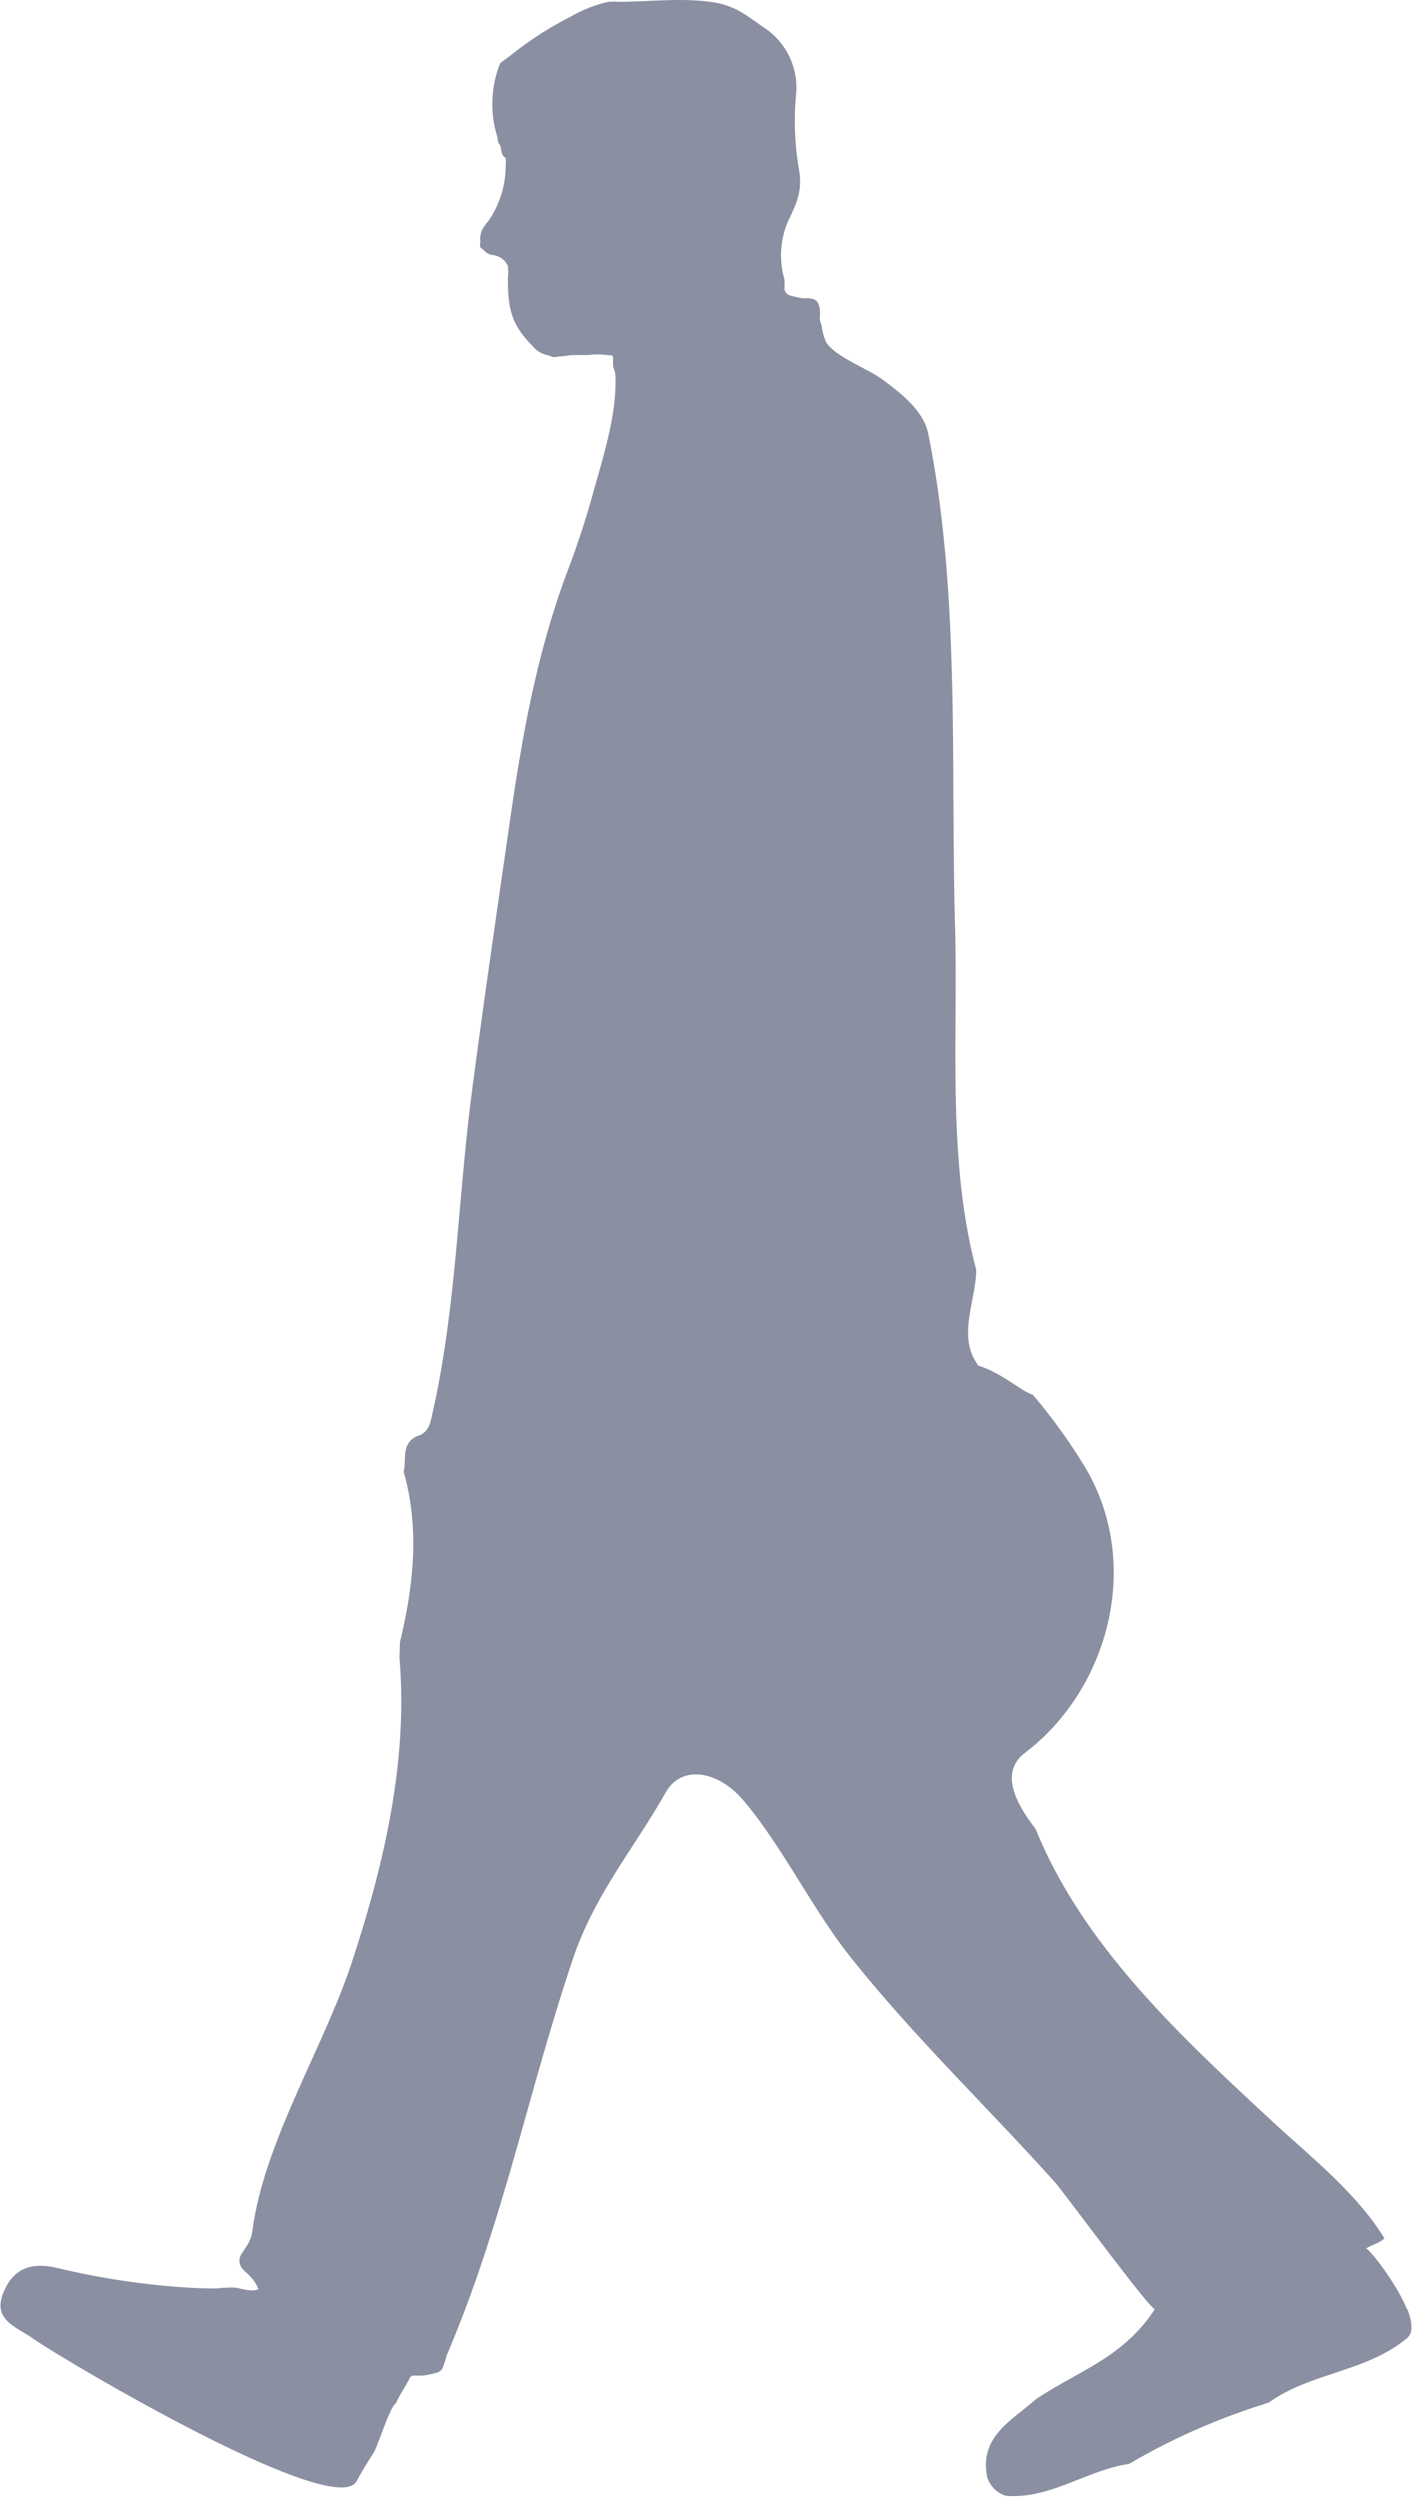 <svg xmlns="http://www.w3.org/2000/svg" viewBox="0 0 211 373" width="211" height="373" preserveAspectRatio="xMidYMid meet"><defs><style>.cls-1-enryo{fill:#172146;opacity:0.5;}</style></defs><title>井上円了 歩き姿シルエット</title><g><g><path class="cls-1-enryo" d="M209.93,344.46c-1.63-4-5.77-9.18-6.09-9,.92-.63,1.91-.75,2.75-1.52-4-6.59-10.79-12-16.34-17.1-13.74-12.75-28.53-26.29-35.72-44-3.09-4-5.34-8.47-1.56-11.36,12.61-9.59,17.65-28.6,8.66-43.07a84.63,84.63,0,0,0-7.52-10.34c-1.76-.53-4.52-3.2-8.09-4.33-3.25-4.2-.41-9.58-.34-14.28C141.28,172.9,143,155,142.51,138c-.09-2.93-.13-5.87-.16-8.8-.07-5.74-.08-11.47-.12-17.21s-.15-11.63-.4-17.44-.65-11.53-1.34-17.27c-.32-2.82-.72-5.64-1.21-8.44-.23-1.38-.49-2.77-.77-4.15-.71-3.49-4.21-6.14-6.9-8.12-2.13-1.58-6.91-3.31-8.31-5.48a8.13,8.13,0,0,1-.69-2.54,3.31,3.31,0,0,1-.29-1.12,6.12,6.12,0,0,0,0-1.42c-.15-.6-.26-1.12-.86-1.36a3.88,3.88,0,0,0-1.54-.14,13.37,13.37,0,0,1-1.86-.39,1.14,1.14,0,0,1-1-1.12,11.57,11.57,0,0,0,0-1.32,12.78,12.78,0,0,1,.59-8.79c1.38-2.82,2.1-4.62,1.56-7.7a42.47,42.47,0,0,1-.44-10.85A10.73,10.73,0,0,0,113.83,4C111.15,2.1,109.5.8,106.36.33c-4.68-.7-9.43-.06-14.13-.06a7.9,7.9,0,0,0-1.46,0,20.17,20.17,0,0,0-5.55,2.18,49.89,49.89,0,0,0-5.64,3.32c-.91.62-1.8,1.26-2.68,1.94-.44.34-.87.69-1.3,1-.23.19-.85.55-1,.82a15.66,15.66,0,0,0-1.08,4.81,16,16,0,0,0,.67,6,6.33,6.33,0,0,1,.12.74c.06.29.27.46.36.73.15.47.11,1,.41,1.42.13.17.32.24.38.46a2.76,2.76,0,0,1,0,.76A14.59,14.59,0,0,1,72.86,33a7,7,0,0,0-1,1.46,3.75,3.75,0,0,0-.18,1.6,2,2,0,0,0,0,.81c.1.19.38.31.53.46a1.86,1.86,0,0,0,1.32.71,3.07,3.07,0,0,1,1.47.61,2.58,2.58,0,0,1,.79,1.07,7.75,7.75,0,0,1,0,1.8c0,4.41.45,6.87,3.68,10.1A3.88,3.88,0,0,0,81.76,53c.29.06.56.24.85.28a4.31,4.31,0,0,0,.86-.11c.72,0,1.42-.19,2.13-.2s1.46,0,2.19,0a10.15,10.15,0,0,1,2.75,0c.5.12.87-.19.94.41,0,.43,0,.86,0,1.28a6.42,6.42,0,0,1,.34,1.17c.32,5.74-1.79,12.24-3.32,17.73q-1.59,5.77-3.71,11.36c-4.58,12.11-6.76,24.24-8.62,37q-.66,4.64-1.34,9.27-1.33,9.27-2.64,18.55c-.59,4.34-1.19,8.66-1.75,13-2.11,15.92-2.33,32.28-5.88,48-.34,1.49-.52,3-2.32,3.51-2.42,1.11-1.56,3.46-2,5.31,2.41,8.54,1.47,17-.56,25.44l-.07,2.34c1.31,15.46-2.34,30.94-7.15,45.53C48.22,305.67,39.31,319.67,37.64,333a5.6,5.6,0,0,1-.91,2.2c-.42.74-1,1.2-1,2.1,0,1.07.92,1.56,1.59,2.29a6.37,6.37,0,0,1,1.26,1.93c-1.19.43-2.31-.06-3.49-.24a17.61,17.61,0,0,0-2.8.13c-2.68,0-5.37-.18-8-.43a113.76,113.76,0,0,1-15.56-2.59c-4.08-1-6.78,0-8.25,3.71-1.59,4,1.9,5,4.36,6.72C9.34,352,50,376.09,53.22,370.15c.78-1.44,1.63-2.83,2.52-4.21.65-1,2.4-6.85,3.36-7.43.47-1.16,1.24-2.16,1.8-3.27.47-.94.41-.86,1.56-.83a7.24,7.24,0,0,0,1.91-.24c.75-.19,1.3-.19,1.7-.94a18.25,18.25,0,0,0,.58-1.82c8.4-19.73,12-38.75,18.8-59.05,3.25-9.68,9-16.35,13.92-25,2.38-4.16,7.81-3.13,11.47,1.13,5.62,6.53,10.44,16.36,15.84,23.18,9.49,12,20.55,22.54,30.75,33.9,1.3,1.46,14.54,19.49,14.92,18.9-4.84,7.38-11.42,9.17-17.85,13.52-3.51,3.15-8.39,5.46-7.19,11.56a4.23,4.23,0,0,0,2.8,2.79c6.67.51,12.07-3.85,18.36-4.75a96.93,96.93,0,0,1,20-8.88c.29-.09.56-.2.86-.28,6.28-4.52,14.65-4.56,20.68-9.66.92-.79.7-2.42,0-4.29"/></g></g></svg>